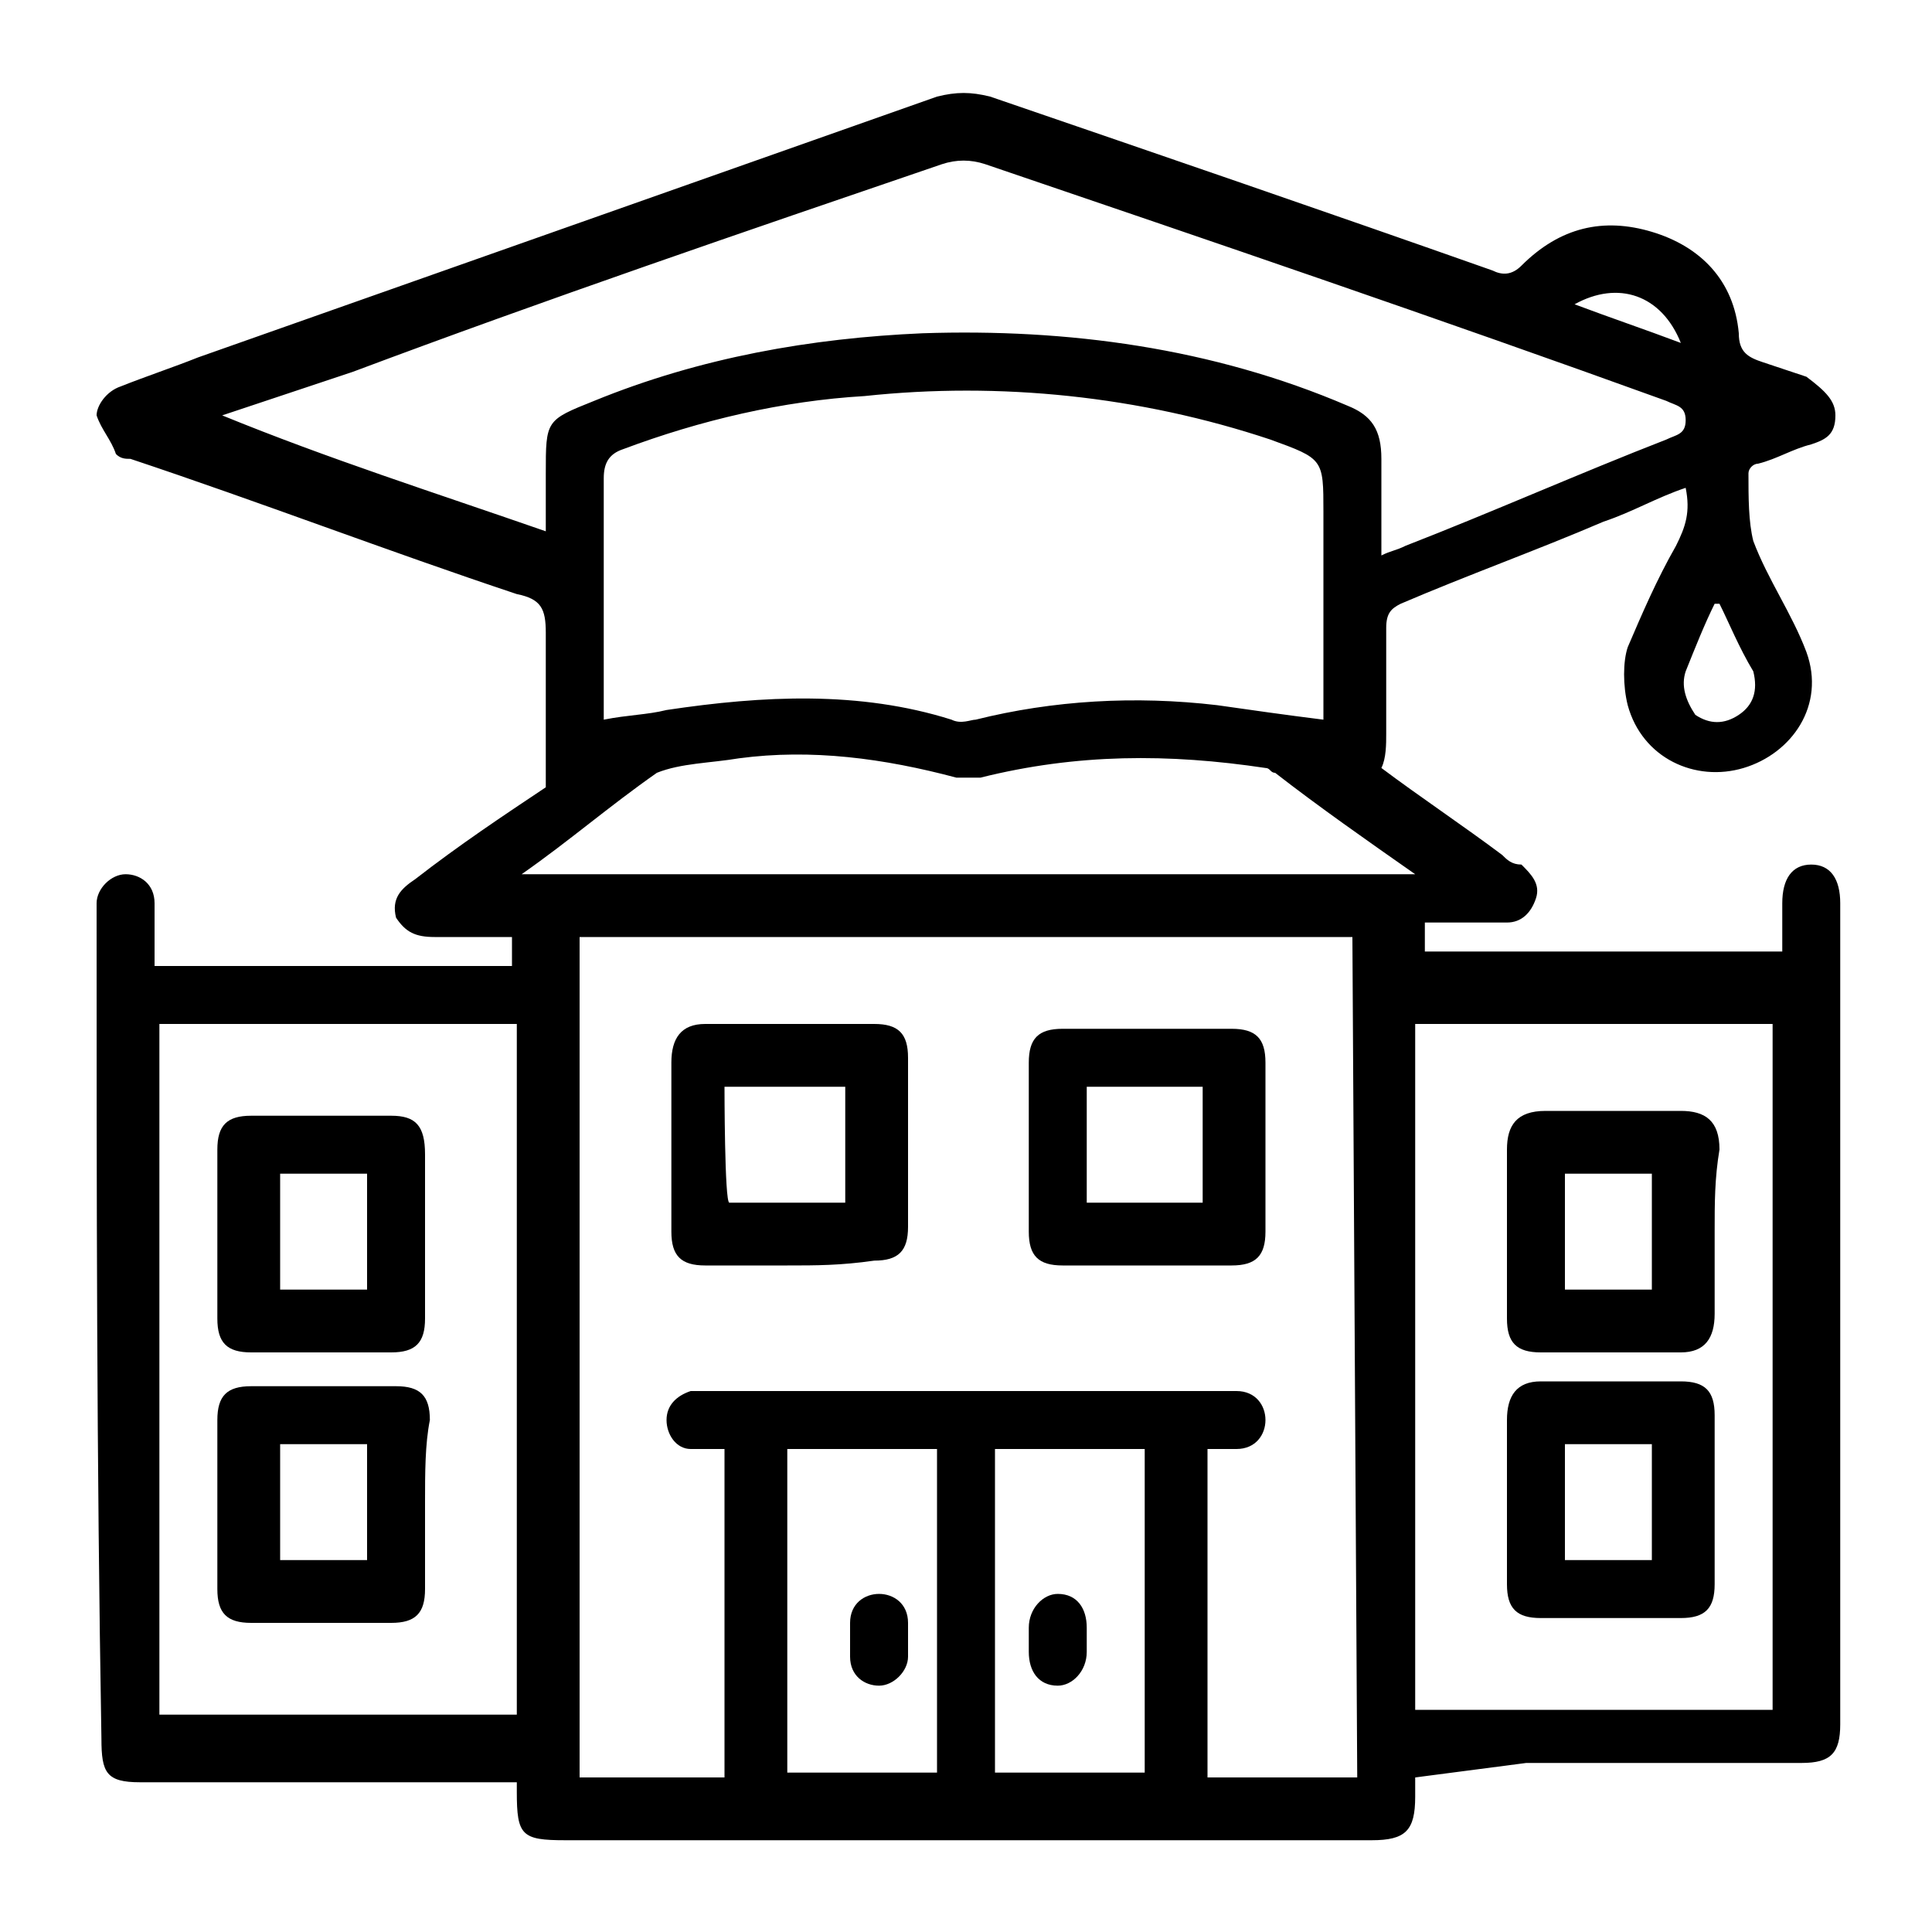 <?xml version="1.0" encoding="utf-8"?>
<!-- Generator: Adobe Illustrator 25.0.0, SVG Export Plug-In . SVG Version: 6.00 Build 0)  -->
<svg version="1.1" id="Layer_1" xmlns="http://www.w3.org/2000/svg" xmlns:xlink="http://www.w3.org/1999/xlink" x="0px" y="0px"
	 viewBox="0 0 40 40" style="enable-background:new 0 0 40 40;" xml:space="preserve">
<g>
	<g>
		<path d="M29.3,36.8c0,0.2,0,0.3,0,0.4c0,0.7-0.2,0.9-0.9,0.9c-5.6,0-11.1,0-16.7,0c-0.9,0-1-0.1-1-1c0-0.1,0-0.1,0-0.2h-0.4
			c-2.5,0-4.9,0-7.4,0c-0.7,0-0.8-0.2-0.8-0.9C2,30.2,2,24.6,2,19c0-0.1,0-0.2,0-0.3c0-0.3,0.3-0.6,0.6-0.6s0.6,0.2,0.6,0.6
			c0,0.4,0,0.8,0,1.3h7.4v-0.6c-0.6,0-1.1,0-1.6,0c-0.4,0-0.6-0.1-0.8-0.4c-0.1-0.4,0.1-0.6,0.4-0.8c0.9-0.7,1.8-1.3,2.7-1.9
			c0-1.1,0-2.2,0-3.2c0-0.5-0.1-0.7-0.6-0.8c-2.7-0.9-5.3-1.9-8-2.8c-0.1,0-0.2,0-0.3-0.1C2.3,9.1,2.1,8.9,2,8.6
			C2,8.4,2.2,8.1,2.5,8C3,7.8,3.6,7.6,4.1,7.4c5.1-1.8,10.2-3.6,15.3-5.4c0.4-0.1,0.7-0.1,1.1,0c3.5,1.2,7,2.4,10.4,3.6
			c0.2,0.1,0.4,0.1,0.6-0.1c0.8-0.8,1.7-1,2.7-0.7s1.7,1,1.8,2.1c0,0.4,0.2,0.5,0.5,0.6c0.3,0.1,0.6,0.2,0.9,0.3
			C37.8,8.1,38,8.3,38,8.6c0,0.4-0.2,0.5-0.5,0.6c-0.4,0.1-0.7,0.3-1.1,0.4c-0.1,0-0.2,0.1-0.2,0.2c0,0.5,0,1,0.1,1.4
			c0.3,0.8,0.8,1.5,1.1,2.3c0.4,1.1-0.3,2.1-1.3,2.4c-1,0.3-2.1-0.2-2.4-1.3c-0.1-0.4-0.1-0.9,0-1.2c0.3-0.7,0.6-1.4,1-2.1
			c0.2-0.4,0.3-0.7,0.2-1.2c-0.6,0.2-1.1,0.5-1.7,0.7c-1.4,0.6-2.8,1.1-4.2,1.7c-0.2,0.1-0.3,0.2-0.3,0.5c0,0.7,0,1.5,0,2.2
			c0,0.2,0,0.5-0.1,0.7c0.8,0.6,1.7,1.2,2.5,1.8c0.1,0.1,0.2,0.2,0.4,0.2c0.2,0.2,0.4,0.4,0.3,0.7c-0.1,0.3-0.3,0.5-0.6,0.5
			c-0.5,0-1,0-1.5,0c-0.1,0-0.1,0-0.2,0v0.6h7.4c0-0.4,0-0.7,0-1c0-0.5,0.2-0.8,0.6-0.8c0.4,0,0.6,0.3,0.6,0.8c0,5.5,0,11,0,16.5
			c0,0.2,0,0.3,0,0.5c0,0.6-0.2,0.8-0.8,0.8c-1.9,0-3.8,0-5.7,0L29.3,36.8L29.3,36.8z M28,19.4H12v17.4H15v-6.8c-0.2,0-0.5,0-0.7,0
			c-0.3,0-0.5-0.3-0.5-0.6s0.2-0.5,0.5-0.6c0.1,0,0.3,0,0.4,0c3.5,0,7,0,10.6,0c0.1,0,0.2,0,0.3,0c0.4,0,0.6,0.3,0.6,0.6
			s-0.2,0.6-0.6,0.6c-0.2,0-0.4,0-0.6,0v6.8h3.1L28,19.4L28,19.4z M12.5,14.9c0.5-0.1,0.9-0.1,1.3-0.2c2-0.3,4-0.4,5.9,0.2
			c0.2,0.1,0.4,0,0.5,0c1.6-0.4,3.3-0.5,5-0.3c0.7,0.1,1.4,0.2,2.2,0.3v-4.3c0-1.1,0-1.1-1.1-1.5c-2.7-0.9-5.6-1.2-8.4-0.9
			c-1.7,0.1-3.4,0.5-5,1.1c-0.3,0.1-0.4,0.3-0.4,0.6c0,1.3,0,2.7,0,4C12.5,13.9,12.5,14.9,12.5,14.9z M4.6,8.6
			C4.6,8.6,4.6,8.7,4.6,8.6c2.2,0.9,4.4,1.6,6.7,2.4V9.8c0-1.1,0-1.1,1-1.5c2.2-0.9,4.5-1.3,6.8-1.4c3-0.1,6,0.3,8.8,1.5
			c0.5,0.2,0.7,0.5,0.7,1.1c0,0.6,0,1.3,0,2c0.2-0.1,0.3-0.1,0.5-0.2c1.8-0.7,3.6-1.5,5.4-2.2C34.7,9,34.9,9,34.9,8.7
			c0-0.3-0.2-0.3-0.4-0.4C29.8,6.6,25.1,5,20.4,3.4c-0.3-0.1-0.6-0.1-0.9,0c-4.1,1.4-8.2,2.8-12.2,4.3C6.4,8,5.5,8.3,4.6,8.6
			 M3.3,35.5h7.4V21.2H3.3V35.5z M36.7,21.2h-7.4v14.2h7.4V21.2z M10.8,18.1h18.5c-1-0.7-2-1.4-2.9-2.1c-0.1,0-0.1-0.1-0.2-0.1
			c-2-0.3-3.9-0.3-5.9,0.2c-0.2,0-0.4,0-0.5,0c-1.5-0.4-3-0.6-4.5-0.4c-0.6,0.1-1.2,0.1-1.7,0.3C12.6,16.7,11.8,17.4,10.8,18.1
			 M16.3,36.7h3.1V30h-3.1V36.7z M20.6,36.7h3.1V30h-3.1V36.7z M35.6,12.5c0,0-0.1,0-0.1,0c-0.2,0.4-0.4,0.9-0.6,1.4
			c-0.1,0.3,0,0.6,0.2,0.9c0.3,0.2,0.6,0.2,0.9,0c0.3-0.2,0.4-0.5,0.3-0.9C36,13.4,35.8,12.9,35.6,12.5 M32.6,6.3
			c0.8,0.3,1.4,0.5,2.2,0.8C34.4,6.1,33.5,5.8,32.6,6.3"/>
		<path d="M16.3,26.2c-0.6,0-1.2,0-1.7,0c-0.5,0-0.7-0.2-0.7-0.7c0-1.1,0-2.3,0-3.5c0-0.5,0.2-0.8,0.7-0.8c1.2,0,2.3,0,3.5,0
			c0.5,0,0.7,0.2,0.7,0.7c0,1.2,0,2.3,0,3.5c0,0.5-0.2,0.7-0.7,0.7C17.4,26.2,16.9,26.2,16.3,26.2 M15.1,24.9h2.4v-2.4H15
			C15,22.5,15,24.9,15.1,24.9z"/>
		<path d="M23.7,26.2c-0.6,0-1.2,0-1.7,0c-0.5,0-0.7-0.2-0.7-0.7c0-1.2,0-2.3,0-3.5c0-0.5,0.2-0.7,0.7-0.7c1.2,0,2.4,0,3.5,0
			c0.5,0,0.7,0.2,0.7,0.7c0,1.2,0,2.4,0,3.5c0,0.5-0.2,0.7-0.7,0.7C24.9,26.2,24.3,26.2,23.7,26.2 M24.9,22.5h-2.4v2.4h2.4V22.5z"/>
		<path d="M8.8,25.5c0,0.6,0,1.2,0,1.8c0,0.5-0.2,0.7-0.7,0.7c-1,0-2,0-2.9,0c-0.5,0-0.7-0.2-0.7-0.7c0-1.2,0-2.3,0-3.5
			c0-0.5,0.2-0.7,0.7-0.7c1,0,1.9,0,2.9,0c0.5,0,0.7,0.2,0.7,0.8C8.8,24.4,8.8,24.9,8.8,25.5 M7.6,24.3H5.8v2.4h1.8V24.3z"/>
		<path d="M8.8,31.1c0,0.6,0,1.2,0,1.8c0,0.5-0.2,0.7-0.7,0.7c-1,0-1.9,0-2.9,0c-0.5,0-0.7-0.2-0.7-0.7c0-1.2,0-2.4,0-3.5
			c0-0.5,0.2-0.7,0.7-0.7c1,0,2,0,3,0c0.5,0,0.7,0.2,0.7,0.7C8.8,29.9,8.8,30.5,8.8,31.1 M7.6,29.9H5.8v2.4h1.8V29.9z"/>
		<path d="M35.5,25.5c0,0.6,0,1.1,0,1.7c0,0.5-0.2,0.8-0.7,0.8c-1,0-1.9,0-2.9,0c-0.5,0-0.7-0.2-0.7-0.7c0-1.1,0-2.3,0-3.5
			c0-0.5,0.2-0.8,0.8-0.8c0.9,0,1.9,0,2.8,0c0.5,0,0.8,0.2,0.8,0.8C35.5,24.4,35.5,24.9,35.5,25.5 M34.2,24.3h-1.8v2.4h1.8V24.3z"/>
		<path d="M31.2,31.1c0-0.6,0-1.1,0-1.7c0-0.5,0.2-0.8,0.7-0.8c1,0,1.9,0,2.9,0c0.5,0,0.7,0.2,0.7,0.7c0,1.2,0,2.3,0,3.5
			c0,0.5-0.2,0.7-0.7,0.7c-1,0-1.9,0-2.9,0c-0.5,0-0.7-0.2-0.7-0.7C31.2,32.2,31.2,31.7,31.2,31.1 M32.4,32.3h1.8v-2.4h-1.8V32.3z"
			/>
	</g>
	<path d="M18.8,34c0,0.1,0,0.2,0,0.3c0,0.3-0.3,0.6-0.6,0.6s-0.6-0.2-0.6-0.6c0-0.2,0-0.4,0-0.7c0-0.4,0.3-0.6,0.6-0.6
		s0.6,0.2,0.6,0.6C18.8,33.8,18.8,33.9,18.8,34L18.8,34z"/>
	<path d="M22.5,34c0,0.1,0,0.2,0,0.2c0,0.4-0.3,0.7-0.6,0.7c-0.4,0-0.6-0.3-0.6-0.7c0-0.2,0-0.3,0-0.5c0-0.4,0.3-0.7,0.6-0.7
		c0.4,0,0.6,0.3,0.6,0.7C22.5,33.8,22.5,33.9,22.5,34"/>
</g>
</svg>
